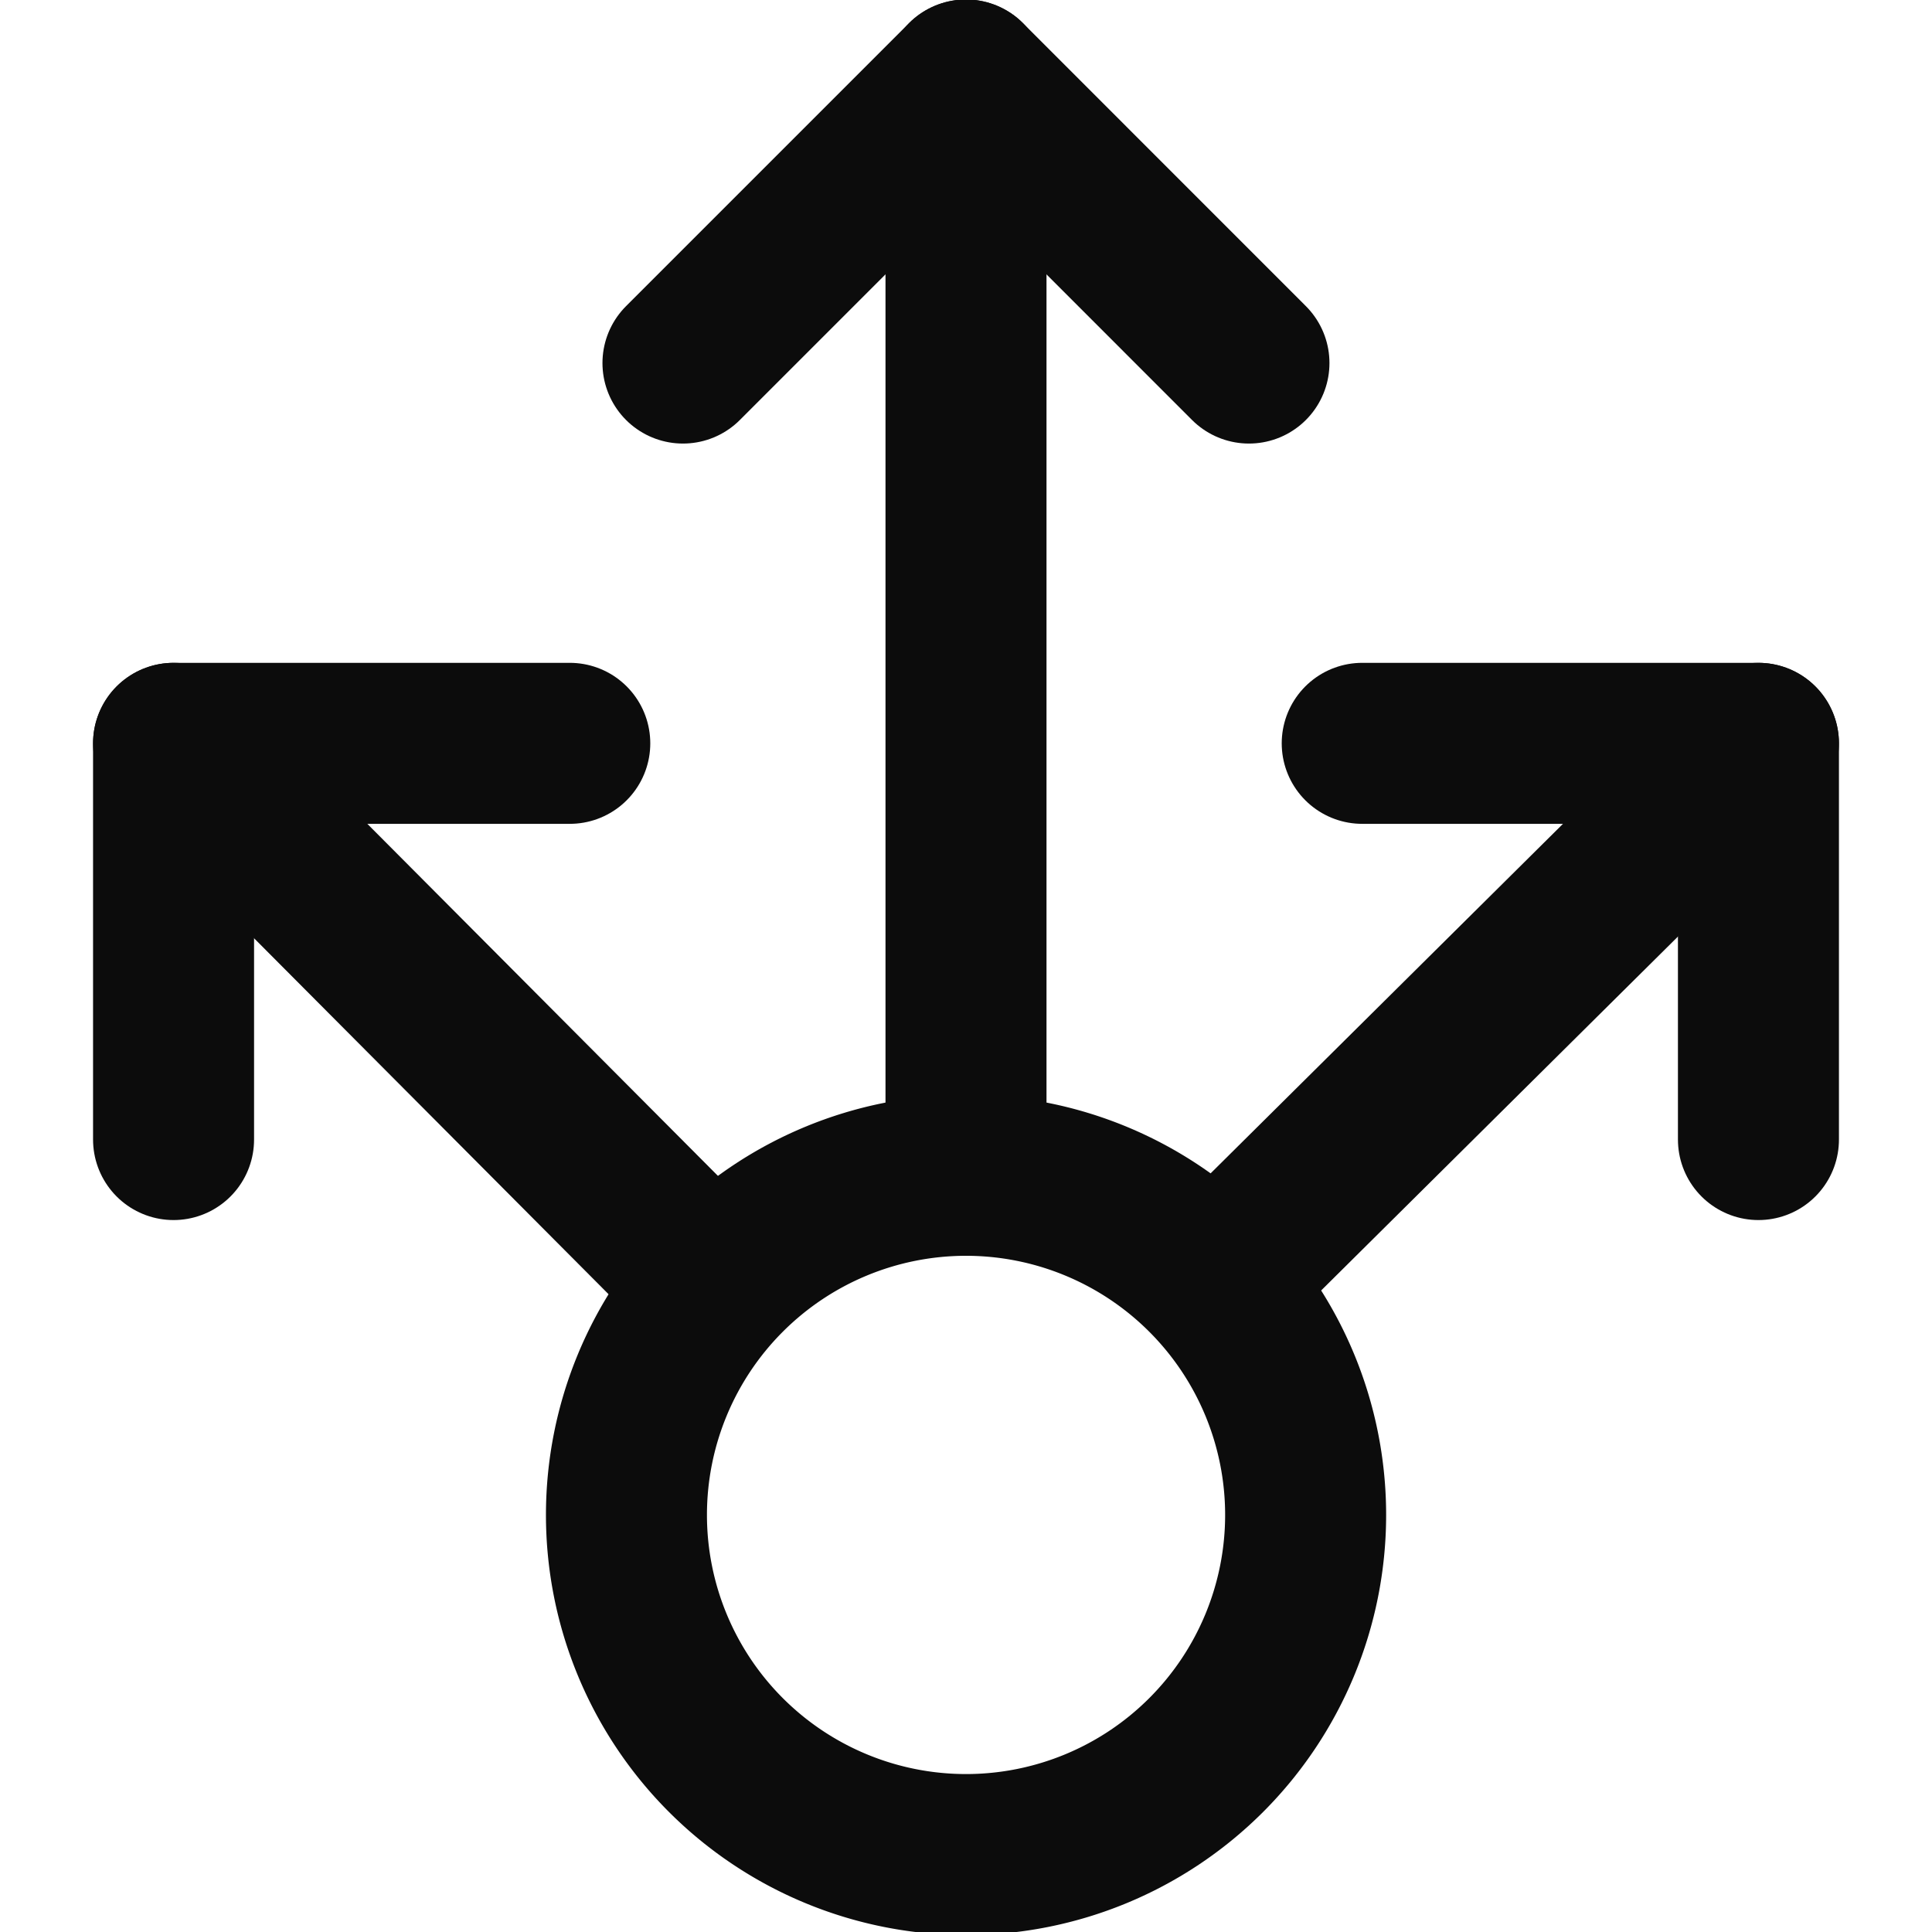 <svg xmlns="http://www.w3.org/2000/svg" xmlns:xlink="http://www.w3.org/1999/xlink" width="24" height="24" viewBox="0 0 24 24">
  <defs>
    <clipPath id="clip-path">
      <rect id="Rectangle_8068" data-name="Rectangle 8068" width="24" height="24" transform="translate(292 580)" fill="#fff" stroke="#0c0c0c" stroke-linecap="round" stroke-linejoin="round" stroke-width="2"/>
    </clipPath>
    <clipPath id="clip-path-2">
      <path id="path543" d="M0-24H24V0H0Z" stroke="#707070" stroke-linecap="round" stroke-width="0.047"/>
    </clipPath>
  </defs>
  <g id="Mask_Group_1069" data-name="Mask Group 1069" transform="translate(-292 -580)" clip-path="url(#clip-path)">
    <g id="g537" transform="translate(292 604)">
      <g id="g539">
        <g id="g541" clip-path="url(#clip-path-2)">
          <g id="g547" transform="translate(16.219 -5.181)">
            <path id="path549" d="M0,0A4.219,4.219,0,0,1-4.219,4.219,4.219,4.219,0,0,1-8.437,0,4.219,4.219,0,0,1-4.219-4.219,4.219,4.219,0,0,1,0,0Z" fill="none" stroke="#0c0c0c" stroke-linecap="round" stroke-linejoin="round" stroke-miterlimit="10" stroke-width="2"/>
          </g>
          <g id="g551" transform="translate(8.484 -19.49)">
            <path id="path553" d="M0,0,3.516-3.516,7.031,0" fill="none" stroke="#0c0c0c" stroke-linecap="round" stroke-linejoin="round" stroke-miterlimit="10" stroke-width="2"/>
          </g>
          <g id="g555" transform="translate(7.078 -14.766)">
            <path id="path557" d="M0,0H-4.922V4.922" fill="none" stroke="#0c0c0c" stroke-linecap="round" stroke-linejoin="round" stroke-miterlimit="10" stroke-width="2"/>
          </g>
          <g id="g559" transform="translate(2.156 -14.766)">
            <path id="path561" d="M0,0,6.527,6.554" fill="none" stroke="#0c0c0c" stroke-linecap="round" stroke-miterlimit="10" stroke-width="2"/>
          </g>
          <g id="g563" transform="translate(16.922 -14.766)">
            <path id="path565" d="M0,0H4.922V4.922" fill="none" stroke="#0c0c0c" stroke-linecap="round" stroke-linejoin="round" stroke-miterlimit="10" stroke-width="2"/>
          </g>
          <g id="g567" transform="translate(21.844 -14.766)">
            <path id="path569" d="M0,0-6.676,6.622" fill="none" stroke="#0c0c0c" stroke-linecap="round" stroke-miterlimit="10" stroke-width="2"/>
          </g>
          <g id="g571" transform="translate(12 -9.141)">
            <path id="path573" d="M0-.417V-13.865" fill="none" stroke="#0c0c0c" stroke-linecap="round" stroke-miterlimit="10" stroke-width="2"/>
          </g>
        </g>
      </g>
    </g>
  </g>
</svg>
